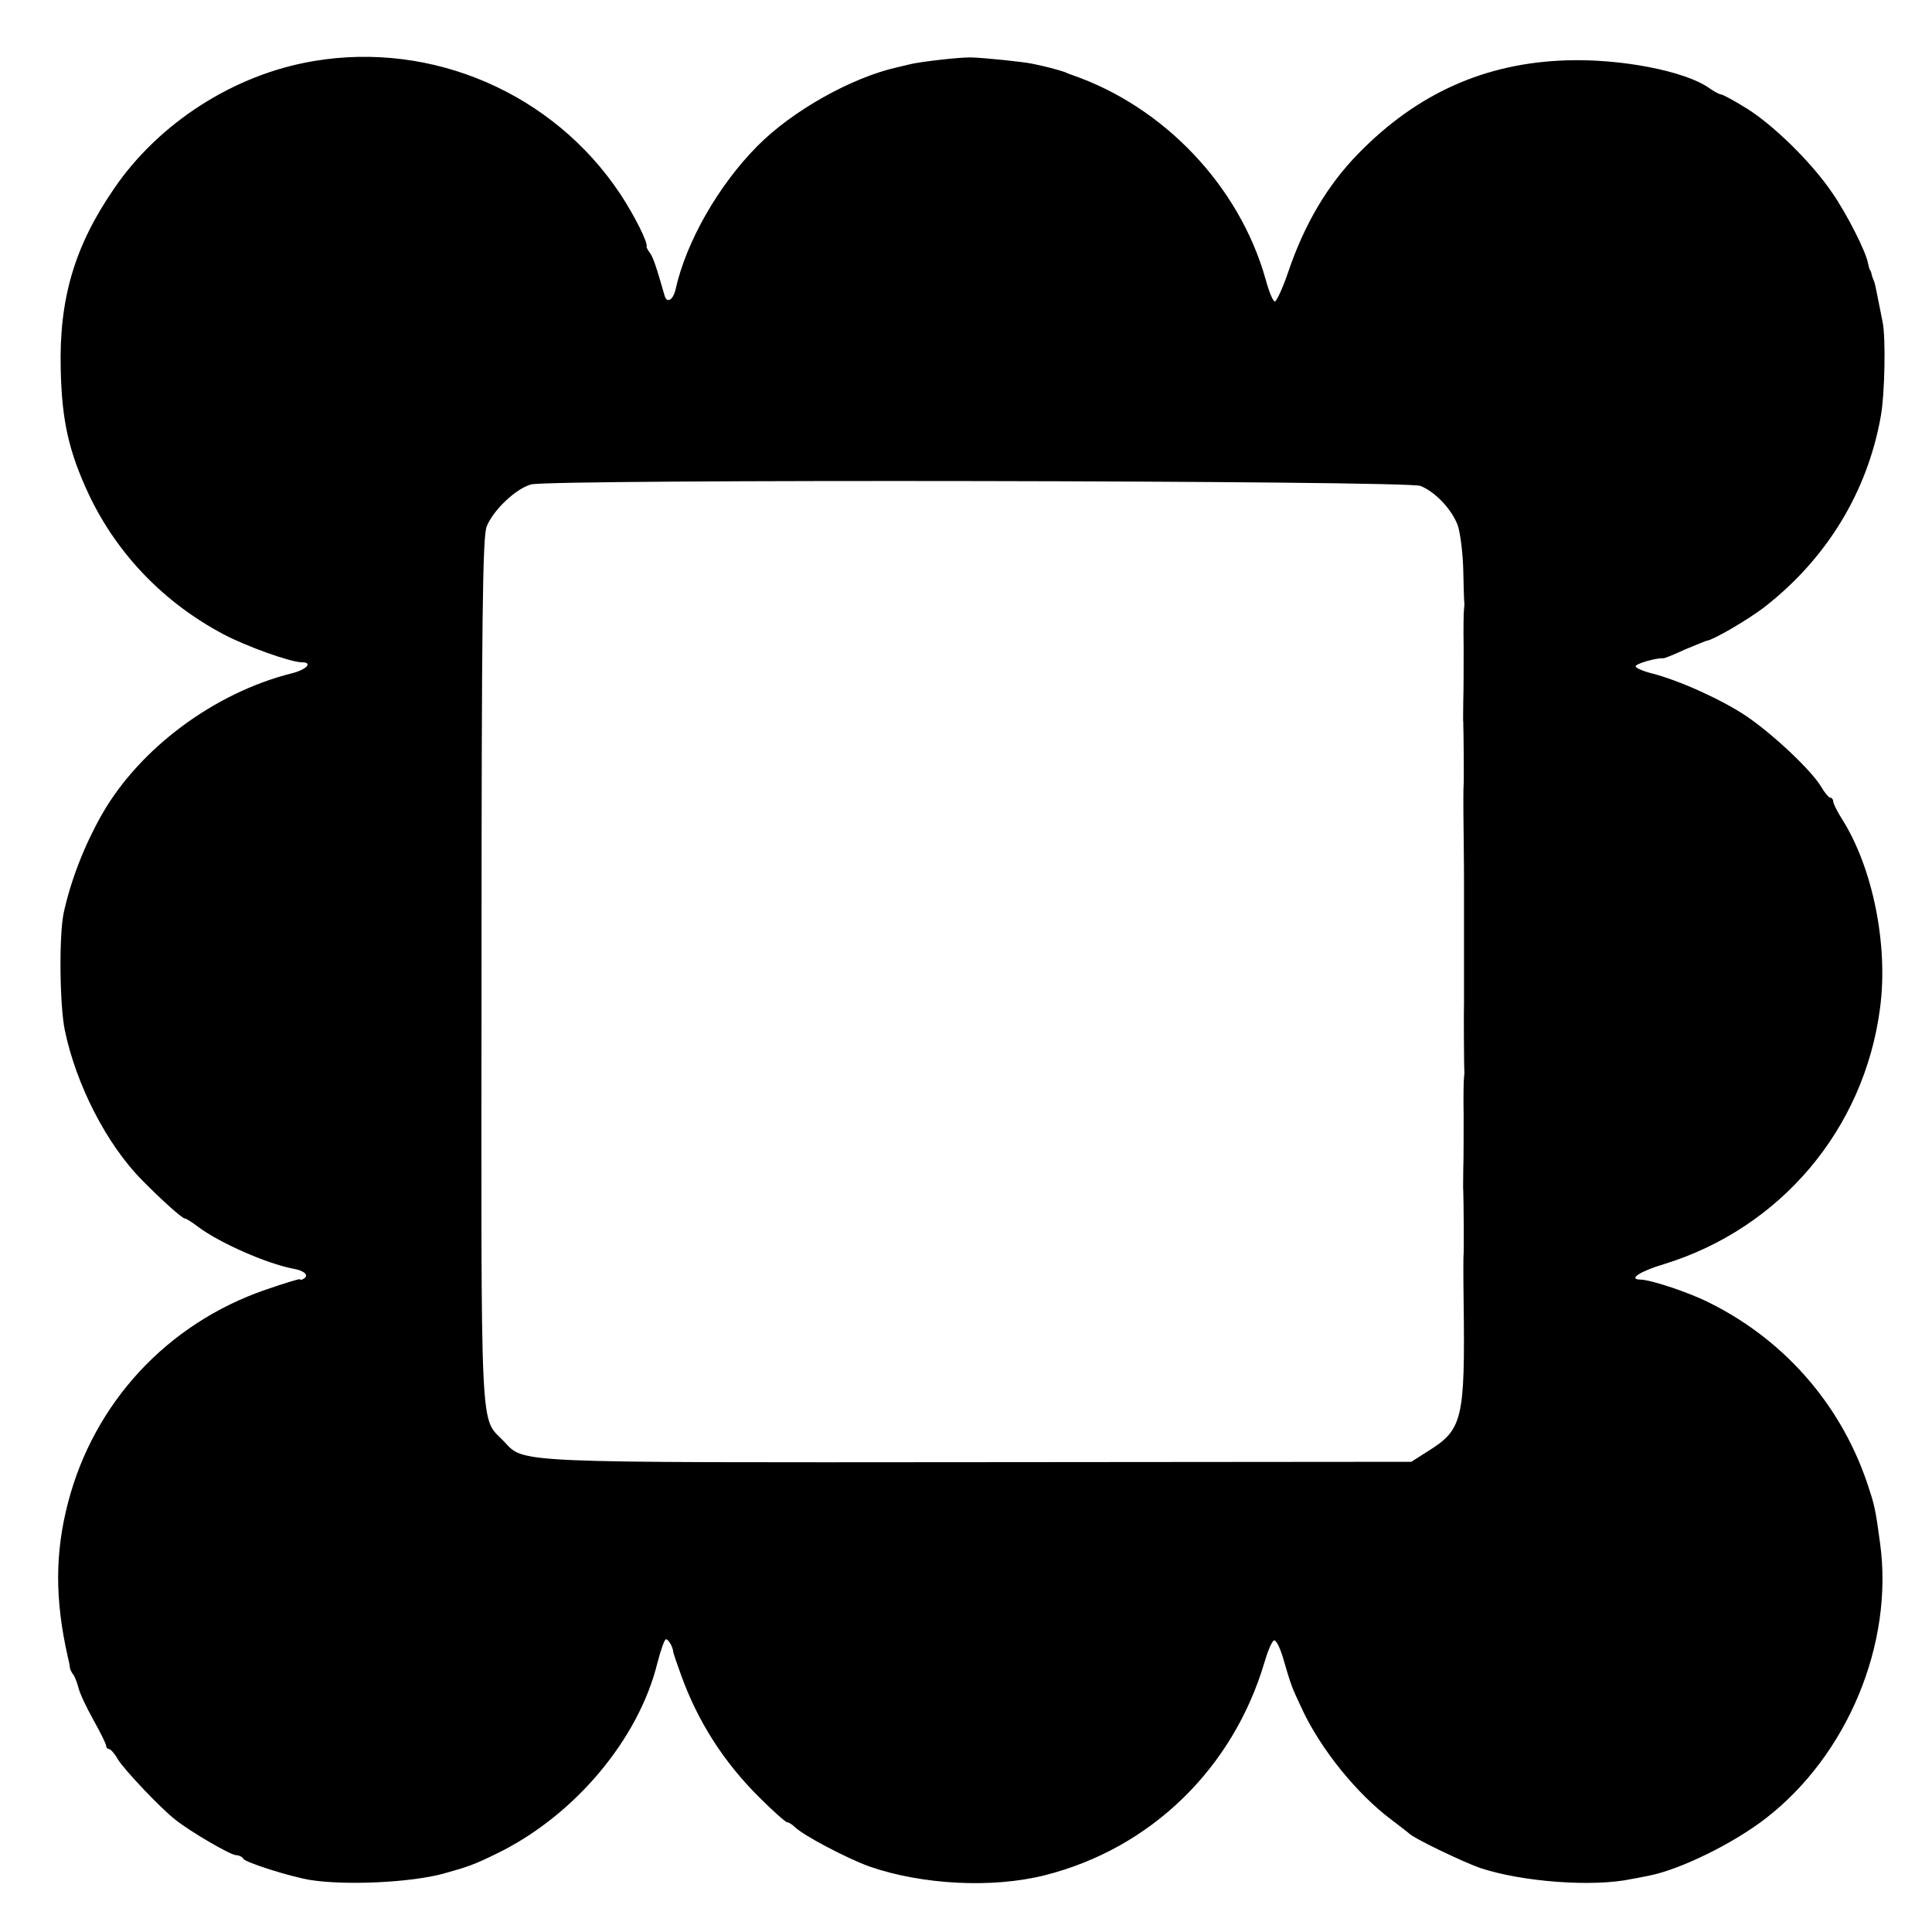 <?xml version="1.0" standalone="no"?>
<!DOCTYPE svg PUBLIC "-//W3C//DTD SVG 20010904//EN"
 "http://www.w3.org/TR/2001/REC-SVG-20010904/DTD/svg10.dtd">
<svg version="1.0" xmlns="http://www.w3.org/2000/svg"
 width="528pt" height="528pt" viewBox="0 0 528 528"
 preserveAspectRatio="xMidYMid meet">
<g transform="translate(0,528) scale(0.1,-0.1)"
fill="#000000" stroke="none">
<path d="M857 5113 c-216 -36 -422 -168 -545 -348 -108 -157 -151 -301 -146
-495 3 -140 22 -225 78 -344 77 -161 204 -293 366 -379 64 -34 185 -77 215
-77 31 0 13 -20 -27 -30 -212 -53 -416 -205 -519 -385 -50 -88 -86 -183 -105
-270 -13 -63 -11 -251 3 -320 31 -150 115 -313 211 -410 54 -55 110 -105 117
-105 4 0 21 -11 38 -24 58 -43 185 -99 257 -113 31 -5 45 -18 31 -27 -6 -4
-11 -5 -11 -2 0 2 -43 -11 -95 -29 -269 -93 -468 -309 -539 -581 -36 -138 -36
-266 -1 -421 3 -13 6 -26 6 -30 0 -5 4 -12 8 -18 5 -5 11 -22 15 -36 3 -15 22
-55 41 -89 19 -34 35 -66 35 -71 0 -5 4 -9 8 -9 4 0 15 -12 24 -28 17 -28 115
-132 157 -165 40 -32 151 -97 166 -97 7 0 17 -4 20 -10 6 -10 128 -49 184 -58
96 -15 271 -7 361 17 68 19 84 24 149 56 211 103 387 312 438 522 9 34 19 63
23 63 7 0 19 -21 20 -35 0 -3 10 -31 21 -62 46 -128 117 -239 215 -336 37 -37
71 -67 75 -67 4 0 14 -6 21 -13 23 -23 143 -86 204 -108 144 -50 336 -60 479
-24 290 73 515 292 601 583 10 34 22 61 27 59 6 -2 15 -21 22 -43 24 -83 25
-84 53 -144 51 -110 151 -234 247 -305 22 -17 42 -32 45 -35 11 -13 149 -79
195 -95 114 -38 309 -53 415 -30 14 2 35 7 47 9 86 17 230 88 318 156 224 173
351 478 313 753 -11 83 -15 103 -29 145 -70 223 -225 405 -434 510 -56 29
-164 65 -193 65 -33 1 1 23 65 42 319 98 548 369 591 700 23 172 -20 383 -103
515 -14 22 -25 44 -25 50 0 5 -4 10 -8 10 -4 0 -16 14 -25 30 -27 45 -132 144
-206 194 -68 45 -183 97 -258 116 -24 6 -43 15 -43 19 0 7 55 23 75 22 3 -1
30 10 60 24 31 13 58 24 60 24 17 2 110 56 156 91 170 132 282 314 319 522 11
61 14 214 5 258 -3 14 -8 41 -12 60 -9 46 -10 49 -13 55 -1 3 -4 10 -5 15 -1
6 -3 11 -5 13 -1 1 -3 9 -5 18 -6 32 -57 133 -97 191 -56 83 -161 186 -235
232 -34 21 -65 38 -70 38 -4 0 -19 8 -33 18 -66 46 -241 80 -389 75 -222 -7
-408 -90 -569 -255 -84 -86 -147 -192 -192 -325 -15 -44 -32 -80 -36 -79 -5 0
-16 27 -25 60 -71 254 -277 472 -529 559 -3 1 -12 4 -20 8 -14 5 -58 17 -90
23 -23 5 -131 16 -165 17 -29 1 -134 -11 -165 -18 -8 -2 -25 -6 -38 -9 -125
-28 -287 -119 -382 -215 -107 -108 -195 -262 -224 -393 -7 -29 -24 -38 -30
-15 -22 77 -31 104 -40 116 -6 8 -10 16 -9 17 5 9 -33 85 -72 144 -183 275
-513 418 -838 363z m3025 -1161 c42 -17 86 -65 102 -108 7 -21 14 -77 15 -123
1 -46 2 -87 3 -90 0 -3 0 -10 -1 -16 -1 -5 -2 -53 -1 -105 0 -52 0 -117 -1
-145 0 -27 -1 -54 0 -60 1 -29 2 -161 1 -170 -1 -5 -1 -66 0 -135 1 -69 1
-132 1 -140 0 -8 0 -80 0 -160 0 -80 0 -152 0 -160 -1 -20 0 -182 1 -189 0 -3
0 -10 -1 -16 -1 -5 -2 -53 -1 -105 0 -52 0 -117 -1 -145 0 -27 -1 -54 0 -60 1
-29 2 -161 1 -170 -1 -5 -1 -66 0 -135 4 -318 -3 -347 -96 -405 l-47 -30
-1181 -1 c-1290 -1 -1242 -3 -1299 57 -66 69 -62 -19 -61 1286 0 963 3 1187
14 1214 18 45 79 103 121 115 51 15 2396 11 2431 -4z"/>
</g>
</svg>
